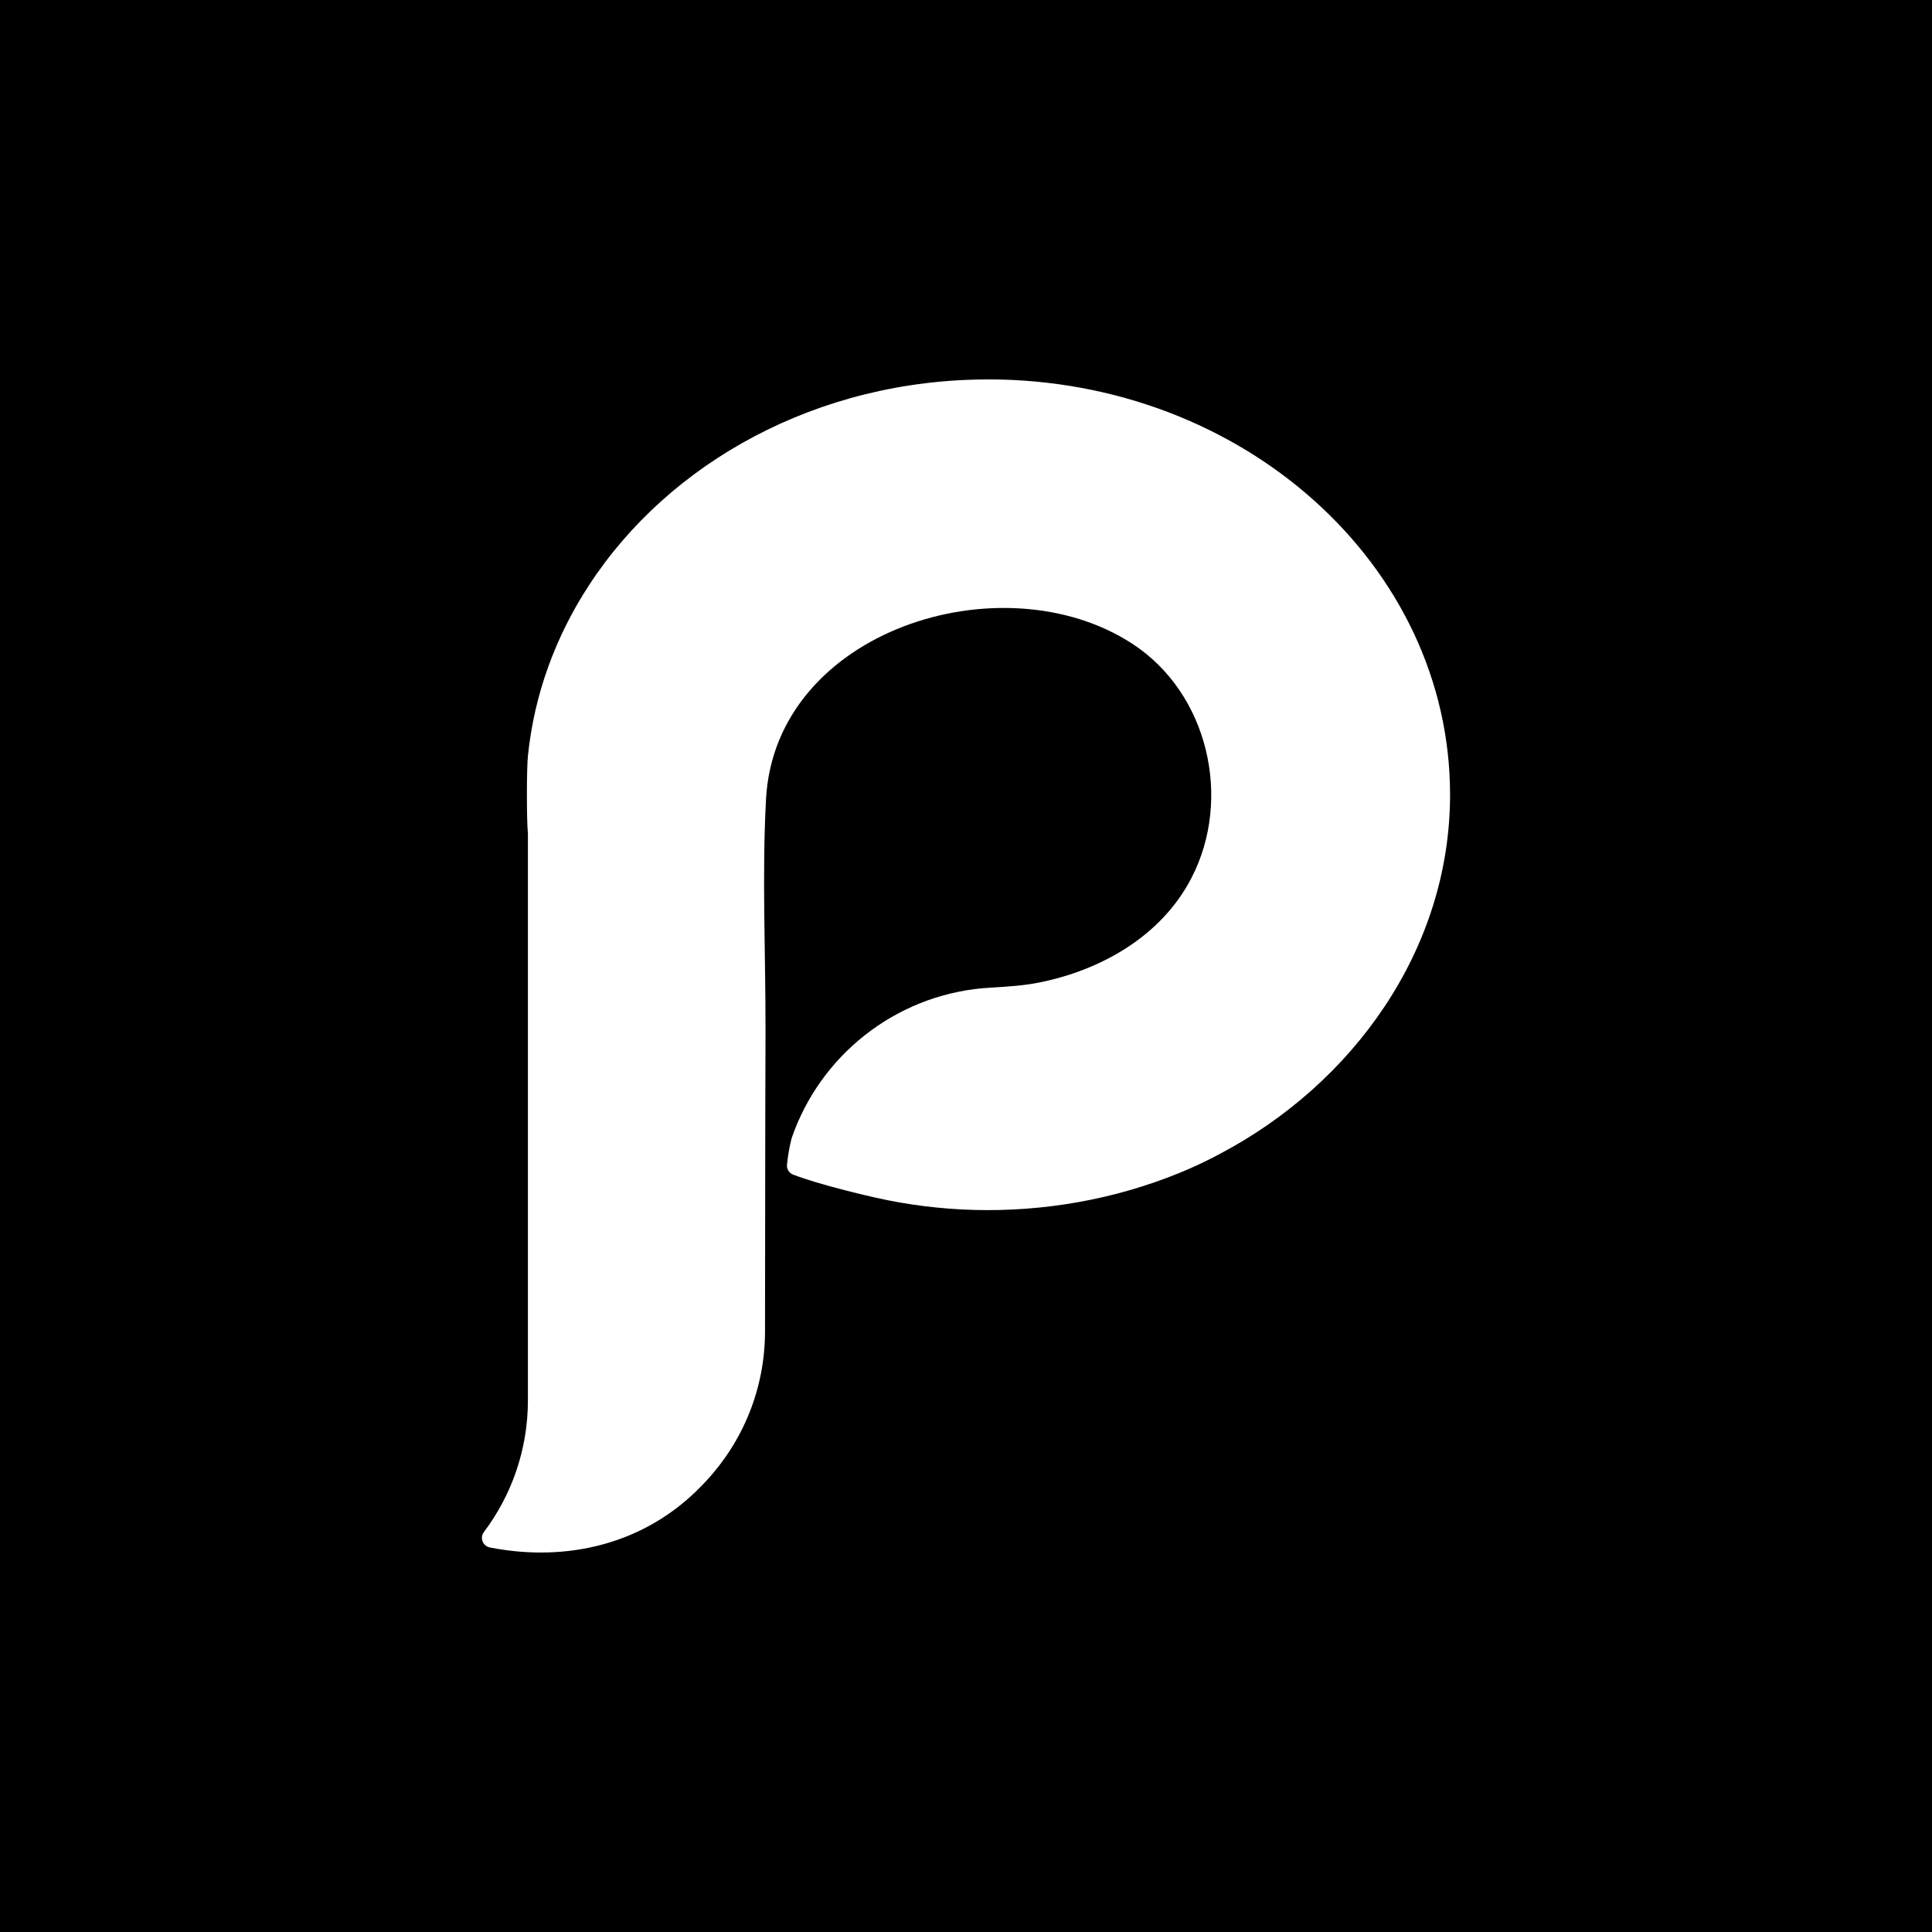 <svg id="Layer_1" data-name="Layer 1" xmlns="http://www.w3.org/2000/svg" viewBox="0 0 1080 1080">
  <rect x="-14.55" y="-9.81" width="1109.11" height="1109.11" style="fill: #000; stroke-width: 0px;"/>
  <path d="m552.31,212.11c-95.16,0-178.27,46.26-223.07,115.07-18.6,28.46-30.59,60.79-34.13,95.34-.75,7.11-.76,35.78-.02,43.3.02.16.02.29.02.45v152.64s0,163.78,0,163.78c0,27.71-9.16,53.21-24.62,73.75-2.42,3.21-.61,7.82,3.34,8.6,43.37,8.54,87.04-2.05,118.23-34.34.94-.94,1.84-1.89,2.74-2.88,20.39-21.95,32.85-51.35,32.85-83.69,0,0,.14-115.22.14-117.06.05-16.9.09-33.8.14-50.74.09-43-2.03-86.61.28-129.56,5.05-94.4,132.02-134.28,204.71-86.94,42.48,27.61,56.17,86.8,32.95,131.26-16.76,32.19-50.27,51.21-84.96,58.15-8.73,1.75-17.65,2.27-26.57,2.83-1.6.09-3.26.19-4.86.33-49.76,4.47-91.16,38.1-106.88,83.66-.08.23-.15.47-.21.71-1.15,4.71-1.99,9.5-2.46,14.36-.23,2.39,1.2,4.63,3.44,5.49,14.72,5.69,41.99,11.98,46.35,12.93,17.84,4.01,36.16,6.28,54.47,6.8,39.18,1.09,78.68-5.81,114.98-20.63,4.77-1.94,9.44-4.01,14.07-6.28,2.83-1.37,5.66-2.78,8.45-4.3,74.62-39.22,128.9-114.32,128.9-200.88,0-128.2-115.64-232.18-258.28-232.18Z" style="fill: #fff; stroke-width: 0px;"/>
</svg>